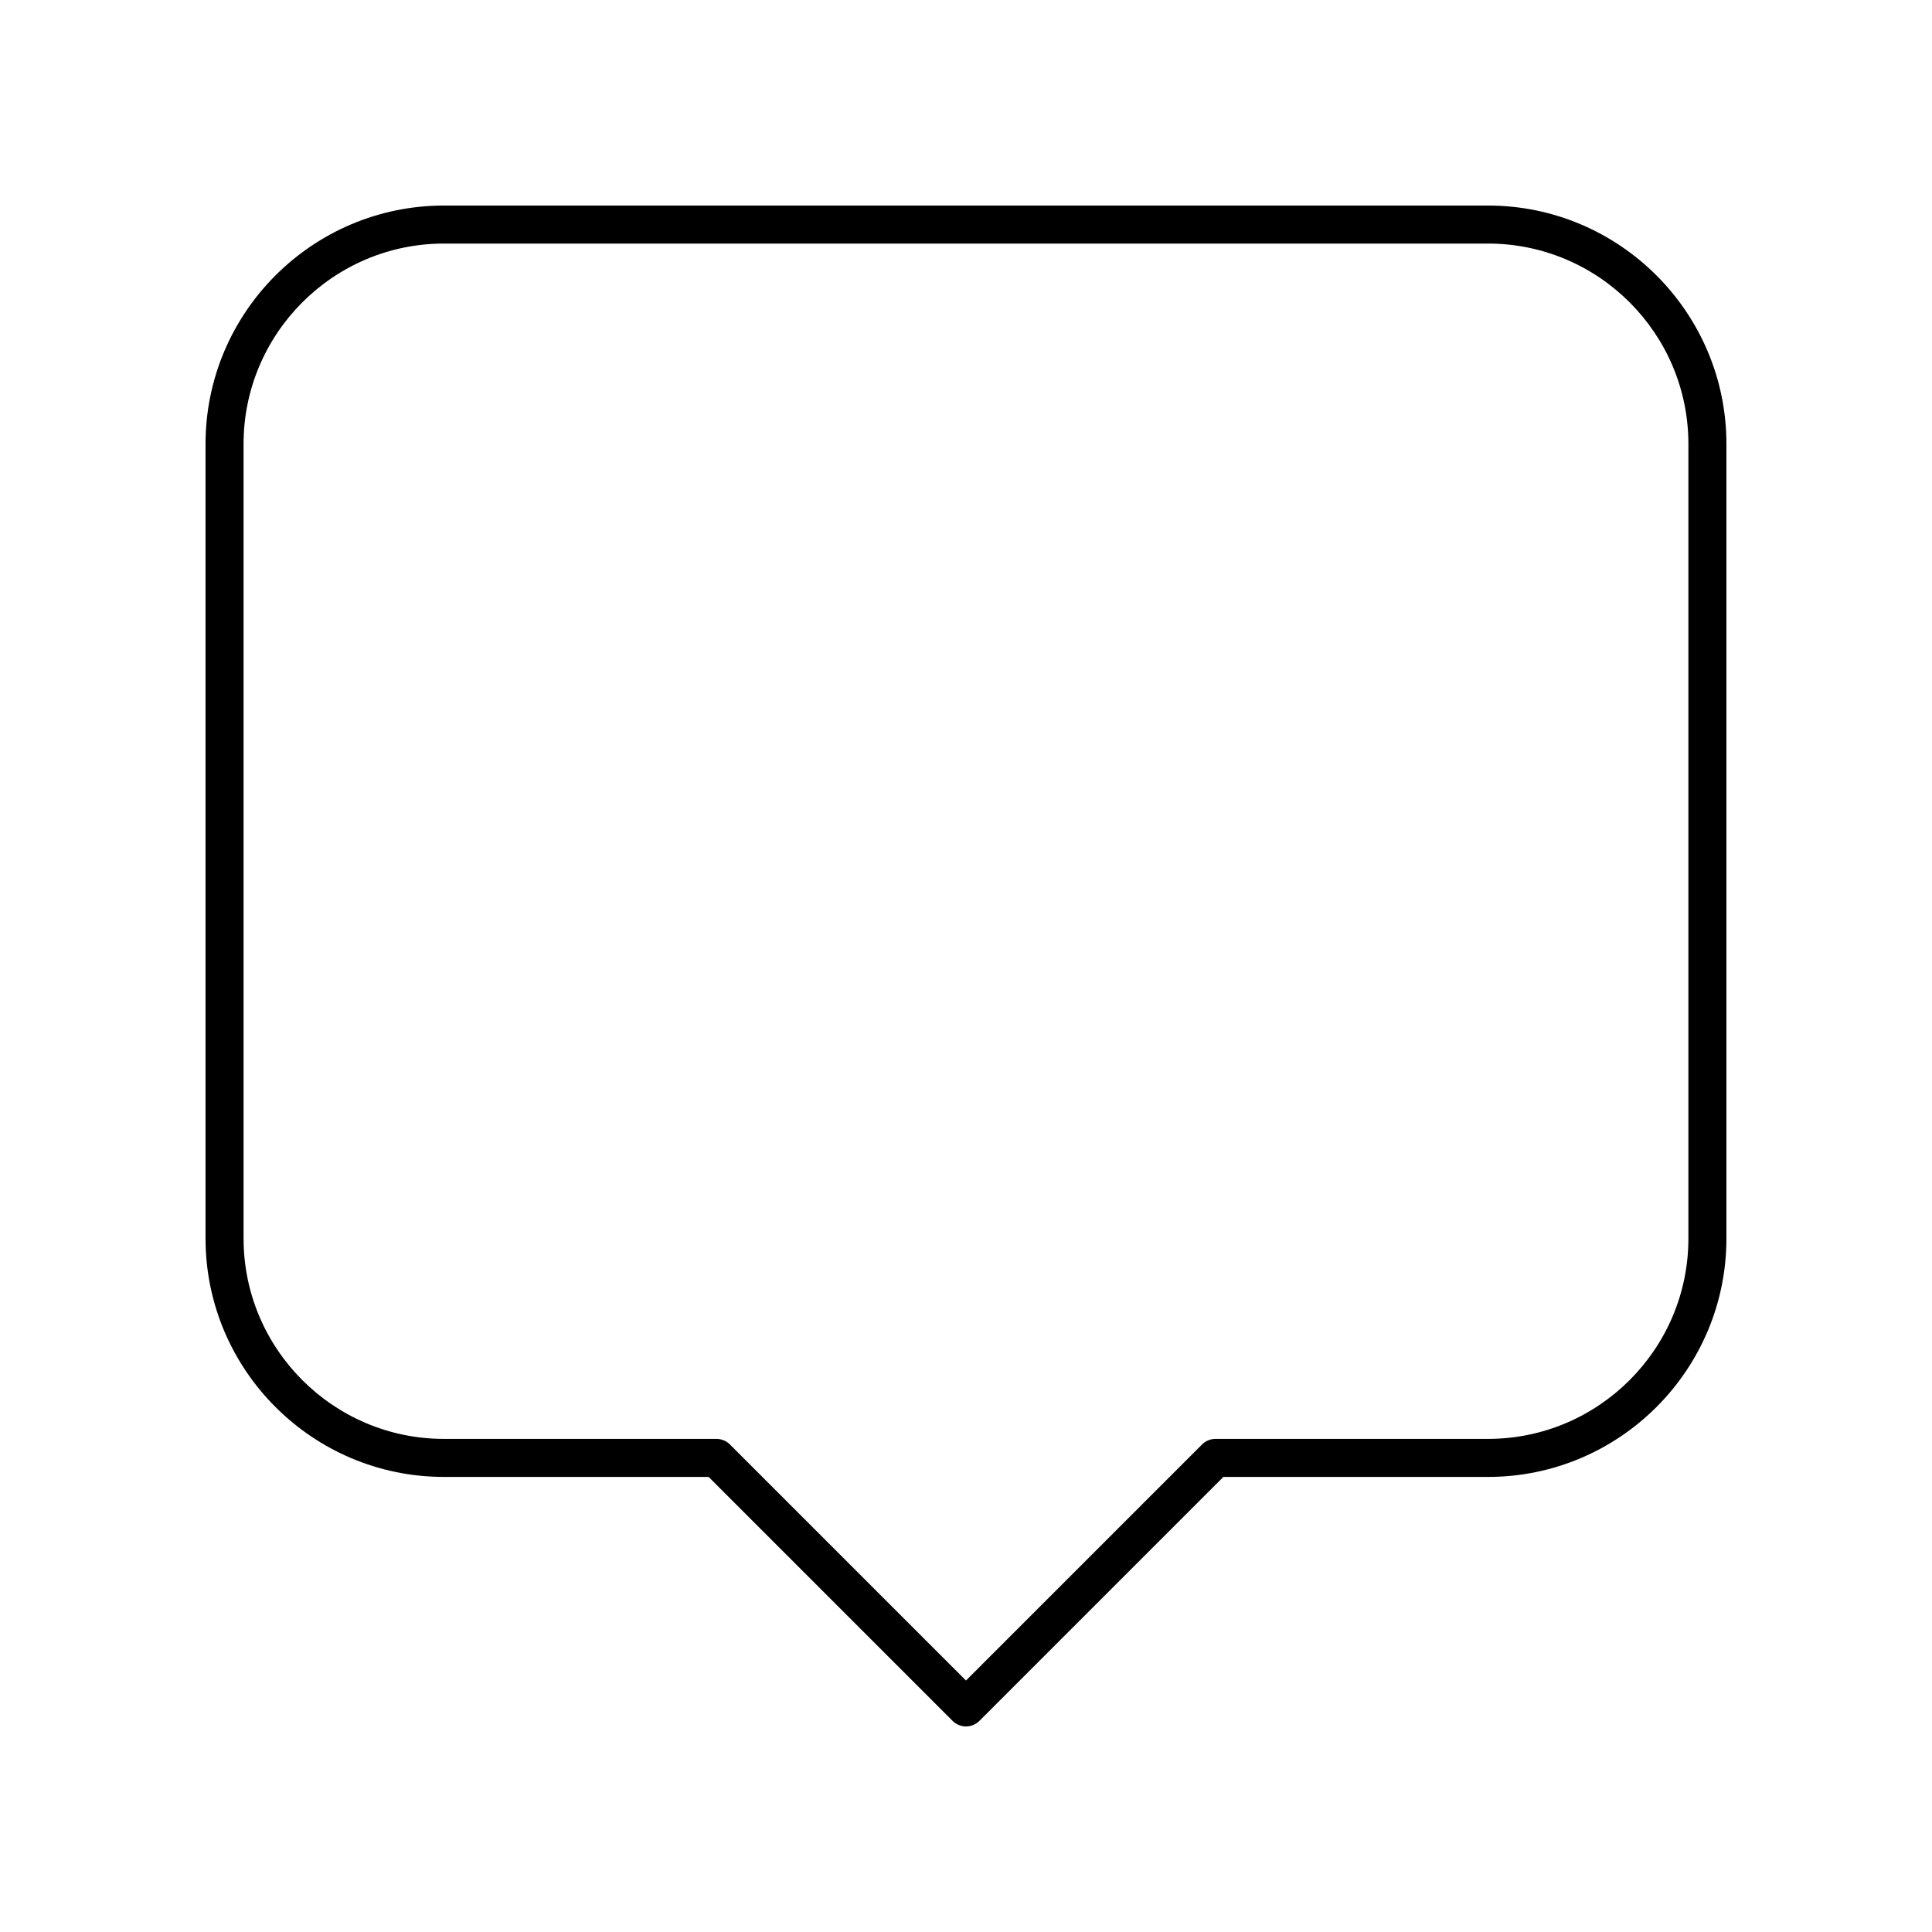 <?xml version="1.0" encoding="UTF-8"?>
<!-- Uploaded to: SVG Repo, www.svgrepo.com, Generator: SVG Repo Mixer Tools -->
<svg fill="#000000" width="800px" height="800px" version="1.1" viewBox="144 144 512 512" xmlns="http://www.w3.org/2000/svg">
 <path d="m261.66 535.4h70.129l64.645 64.645c0.984 0.984 2.273 1.477 3.562 1.477s2.578-0.492 3.562-1.477l64.645-64.645h70.129c34.84 0 63.188-28.348 63.188-63.191v-210.55c0-34.844-28.348-63.188-63.191-63.188h-276.67c-34.844 0-63.188 28.344-63.188 63.188v210.55c0 34.844 28.344 63.191 63.188 63.191zm-53.113-273.74c0-29.285 23.828-53.113 53.113-53.113h276.67c29.285 0 53.113 23.828 53.113 53.113v210.55c0 29.285-23.828 53.113-53.113 53.113h-72.215c-1.336 0-2.617 0.531-3.562 1.477l-62.555 62.559-62.559-62.559c-0.945-0.945-2.227-1.477-3.562-1.477h-72.215c-29.285 0-53.113-23.824-53.113-53.113z"/>
</svg>